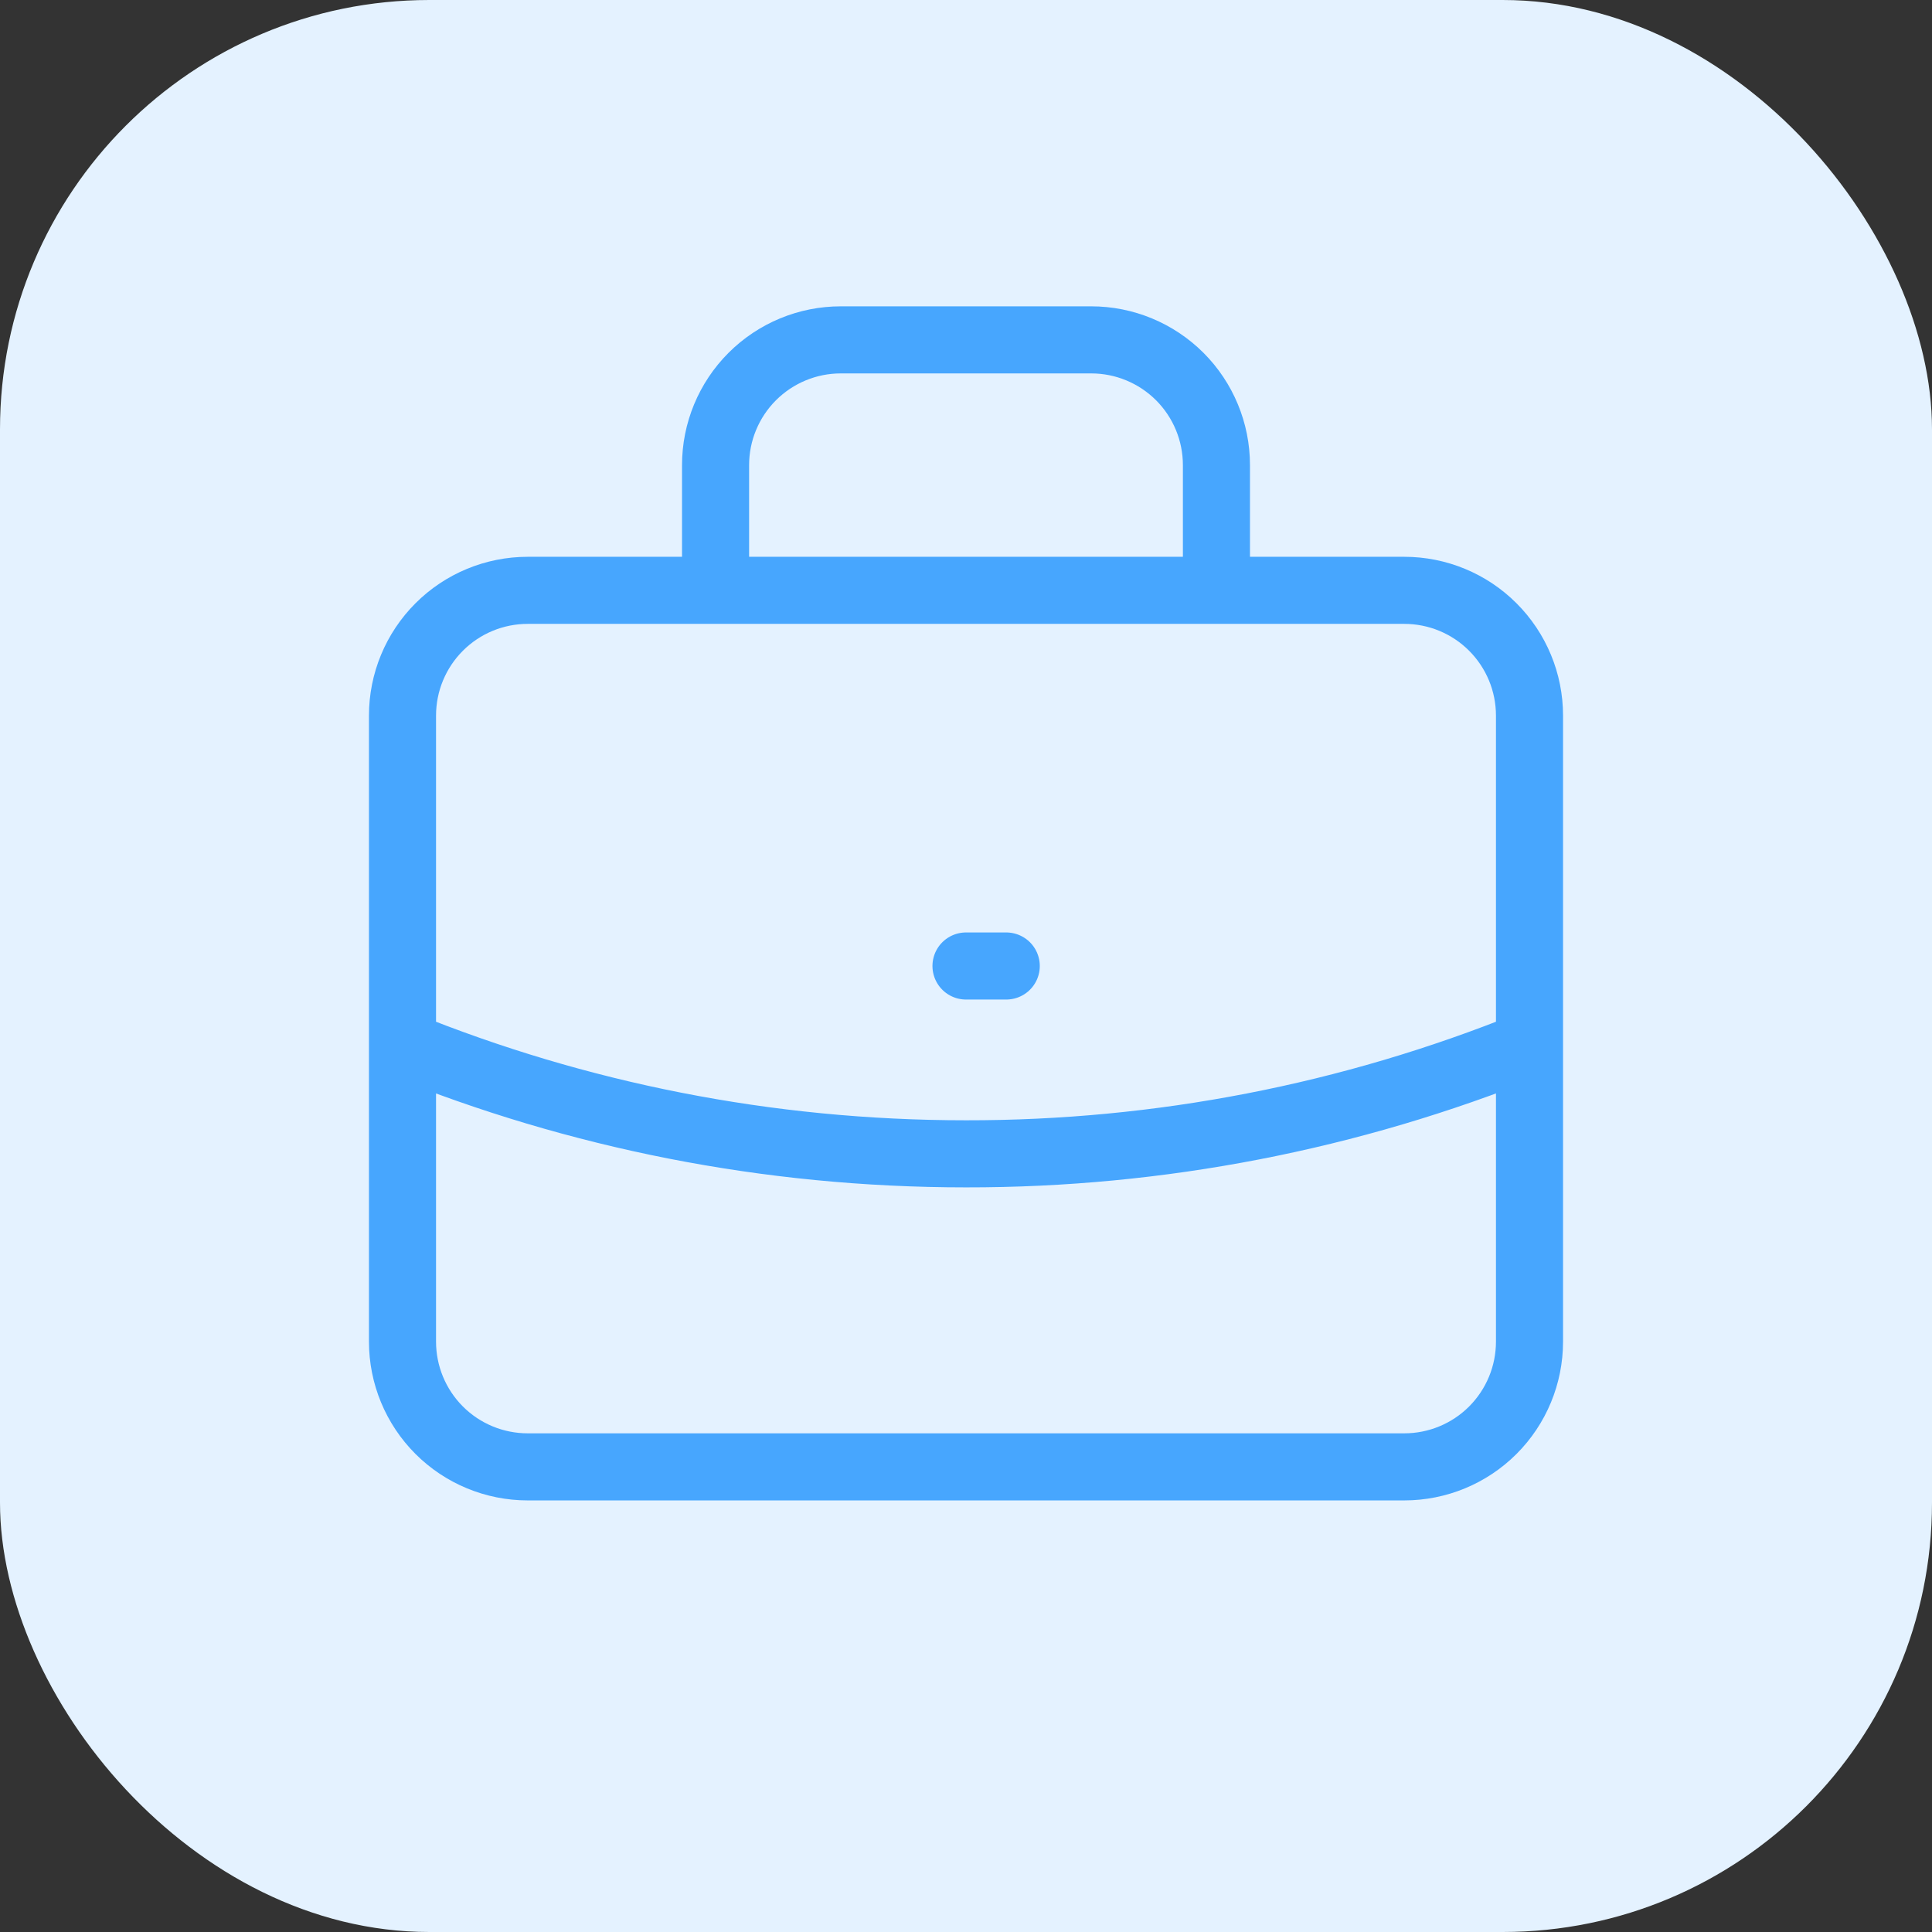 <svg width="72" height="72" viewBox="0 0 72 72" fill="none" xmlns="http://www.w3.org/2000/svg">
<rect x="0" y="0" width="72" height="72" fill="#333333" stroke="none"/>
<rect width="72" height="72" rx="16" fill="#E4F2FF"/>
<path d="M57 38.928C50.328 41.626 43.197 43.009 36 43C28.573 43 21.487 41.553 15 38.928M36 36H37.5M45.333 22V17.333C45.333 16.096 44.842 14.909 43.967 14.033C43.091 13.158 41.904 12.666 40.667 12.666H31.333C30.096 12.666 28.909 13.158 28.034 14.033C27.158 14.909 26.667 16.096 26.667 17.333V22H45.333ZM19.667 54.666H52.333C53.571 54.666 54.758 54.175 55.633 53.3C56.508 52.425 57 51.237 57 50V26.666C57 25.429 56.508 24.242 55.633 23.367C54.758 22.491 53.571 22 52.333 22H19.667C18.429 22 17.242 22.491 16.367 23.367C15.492 24.242 15 25.429 15 26.666V50C15 51.237 15.492 52.425 16.367 53.3C17.242 54.175 18.429 54.666 19.667 54.666Z" stroke="#47A6FE" stroke-width="2.5" stroke-linecap="round" stroke-linejoin="round"/>
</svg>
